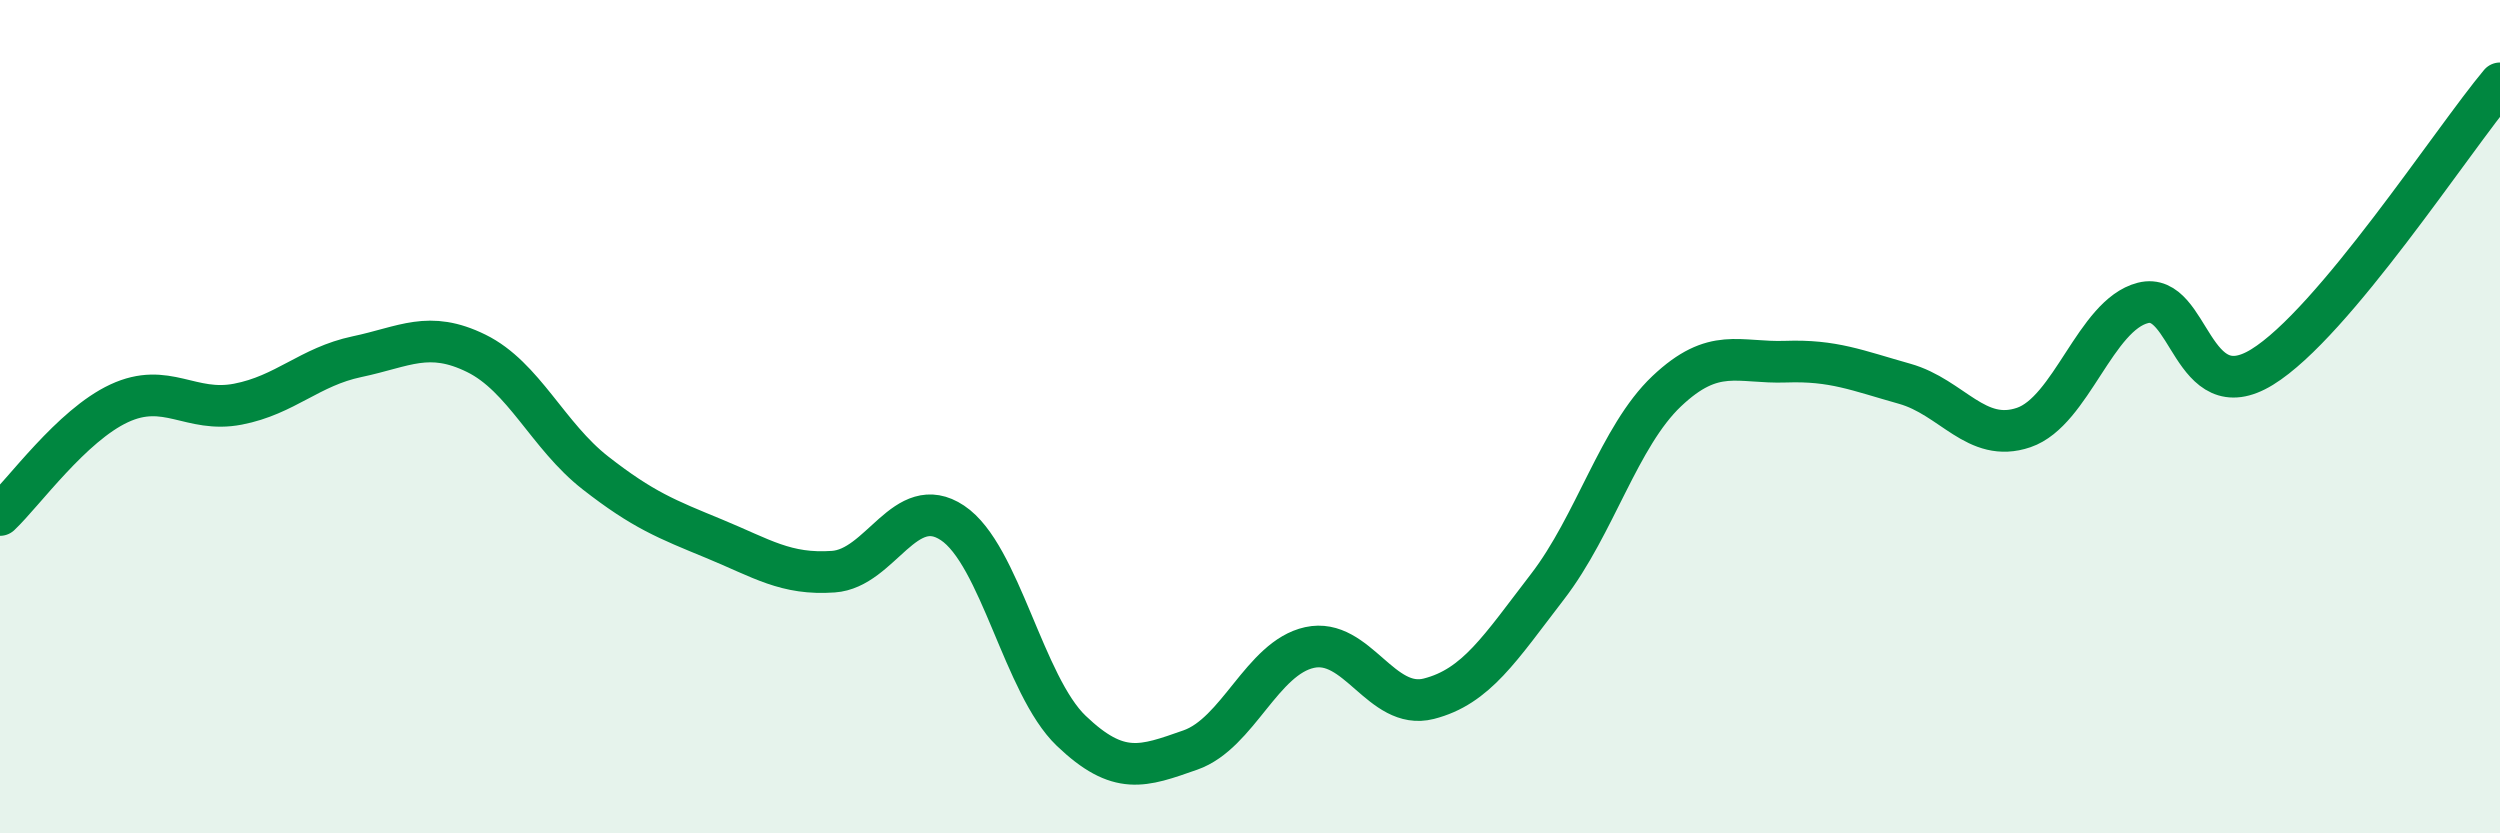 
    <svg width="60" height="20" viewBox="0 0 60 20" xmlns="http://www.w3.org/2000/svg">
      <path
        d="M 0,12.36 C 0.57,11.82 1.72,10.21 2.86,9.68 C 4,9.15 4.57,9.92 5.71,9.7 C 6.85,9.48 7.43,8.8 8.57,8.56 C 9.71,8.32 10.29,7.92 11.43,8.48 C 12.57,9.04 13.15,10.46 14.29,11.35 C 15.43,12.24 16,12.46 17.14,12.93 C 18.28,13.4 18.86,13.8 20,13.72 C 21.14,13.64 21.72,11.79 22.86,12.55 C 24,13.31 24.57,16.45 25.71,17.54 C 26.85,18.63 27.43,18.4 28.57,18 C 29.71,17.6 30.29,15.79 31.43,15.54 C 32.57,15.29 33.15,17.06 34.29,16.77 C 35.43,16.48 36,15.56 37.14,14.08 C 38.28,12.6 38.86,10.47 40,9.39 C 41.14,8.31 41.72,8.72 42.86,8.68 C 44,8.64 44.57,8.89 45.71,9.21 C 46.85,9.53 47.43,10.65 48.57,10.26 C 49.71,9.87 50.29,7.56 51.43,7.27 C 52.57,6.98 52.58,9.86 54.29,8.81 C 56,7.76 58.86,3.36 60,2L60 20L0 20Z"
        fill="#008740"
        opacity="0.1"
        stroke-linecap="round"
        stroke-linejoin="round"
      />
      <path
        d="M 0,12.36 C 0.57,11.82 1.72,10.21 2.86,9.68 C 4,9.15 4.57,9.92 5.71,9.7 C 6.85,9.48 7.43,8.8 8.57,8.56 C 9.71,8.32 10.29,7.92 11.43,8.48 C 12.57,9.04 13.15,10.46 14.29,11.35 C 15.43,12.24 16,12.46 17.14,12.93 C 18.28,13.4 18.86,13.8 20,13.72 C 21.14,13.64 21.72,11.79 22.86,12.55 C 24,13.31 24.57,16.45 25.71,17.54 C 26.85,18.63 27.43,18.4 28.57,18 C 29.71,17.6 30.29,15.79 31.43,15.54 C 32.57,15.29 33.15,17.06 34.29,16.77 C 35.43,16.48 36,15.56 37.14,14.08 C 38.28,12.6 38.86,10.47 40,9.39 C 41.14,8.31 41.72,8.72 42.86,8.68 C 44,8.64 44.57,8.89 45.71,9.21 C 46.85,9.53 47.43,10.65 48.57,10.26 C 49.71,9.87 50.29,7.56 51.43,7.27 C 52.57,6.98 52.58,9.86 54.29,8.81 C 56,7.76 58.86,3.36 60,2"
        stroke="#008740"
        stroke-width="1"
        fill="none"
        stroke-linecap="round"
        stroke-linejoin="round"
      />
    </svg>
  